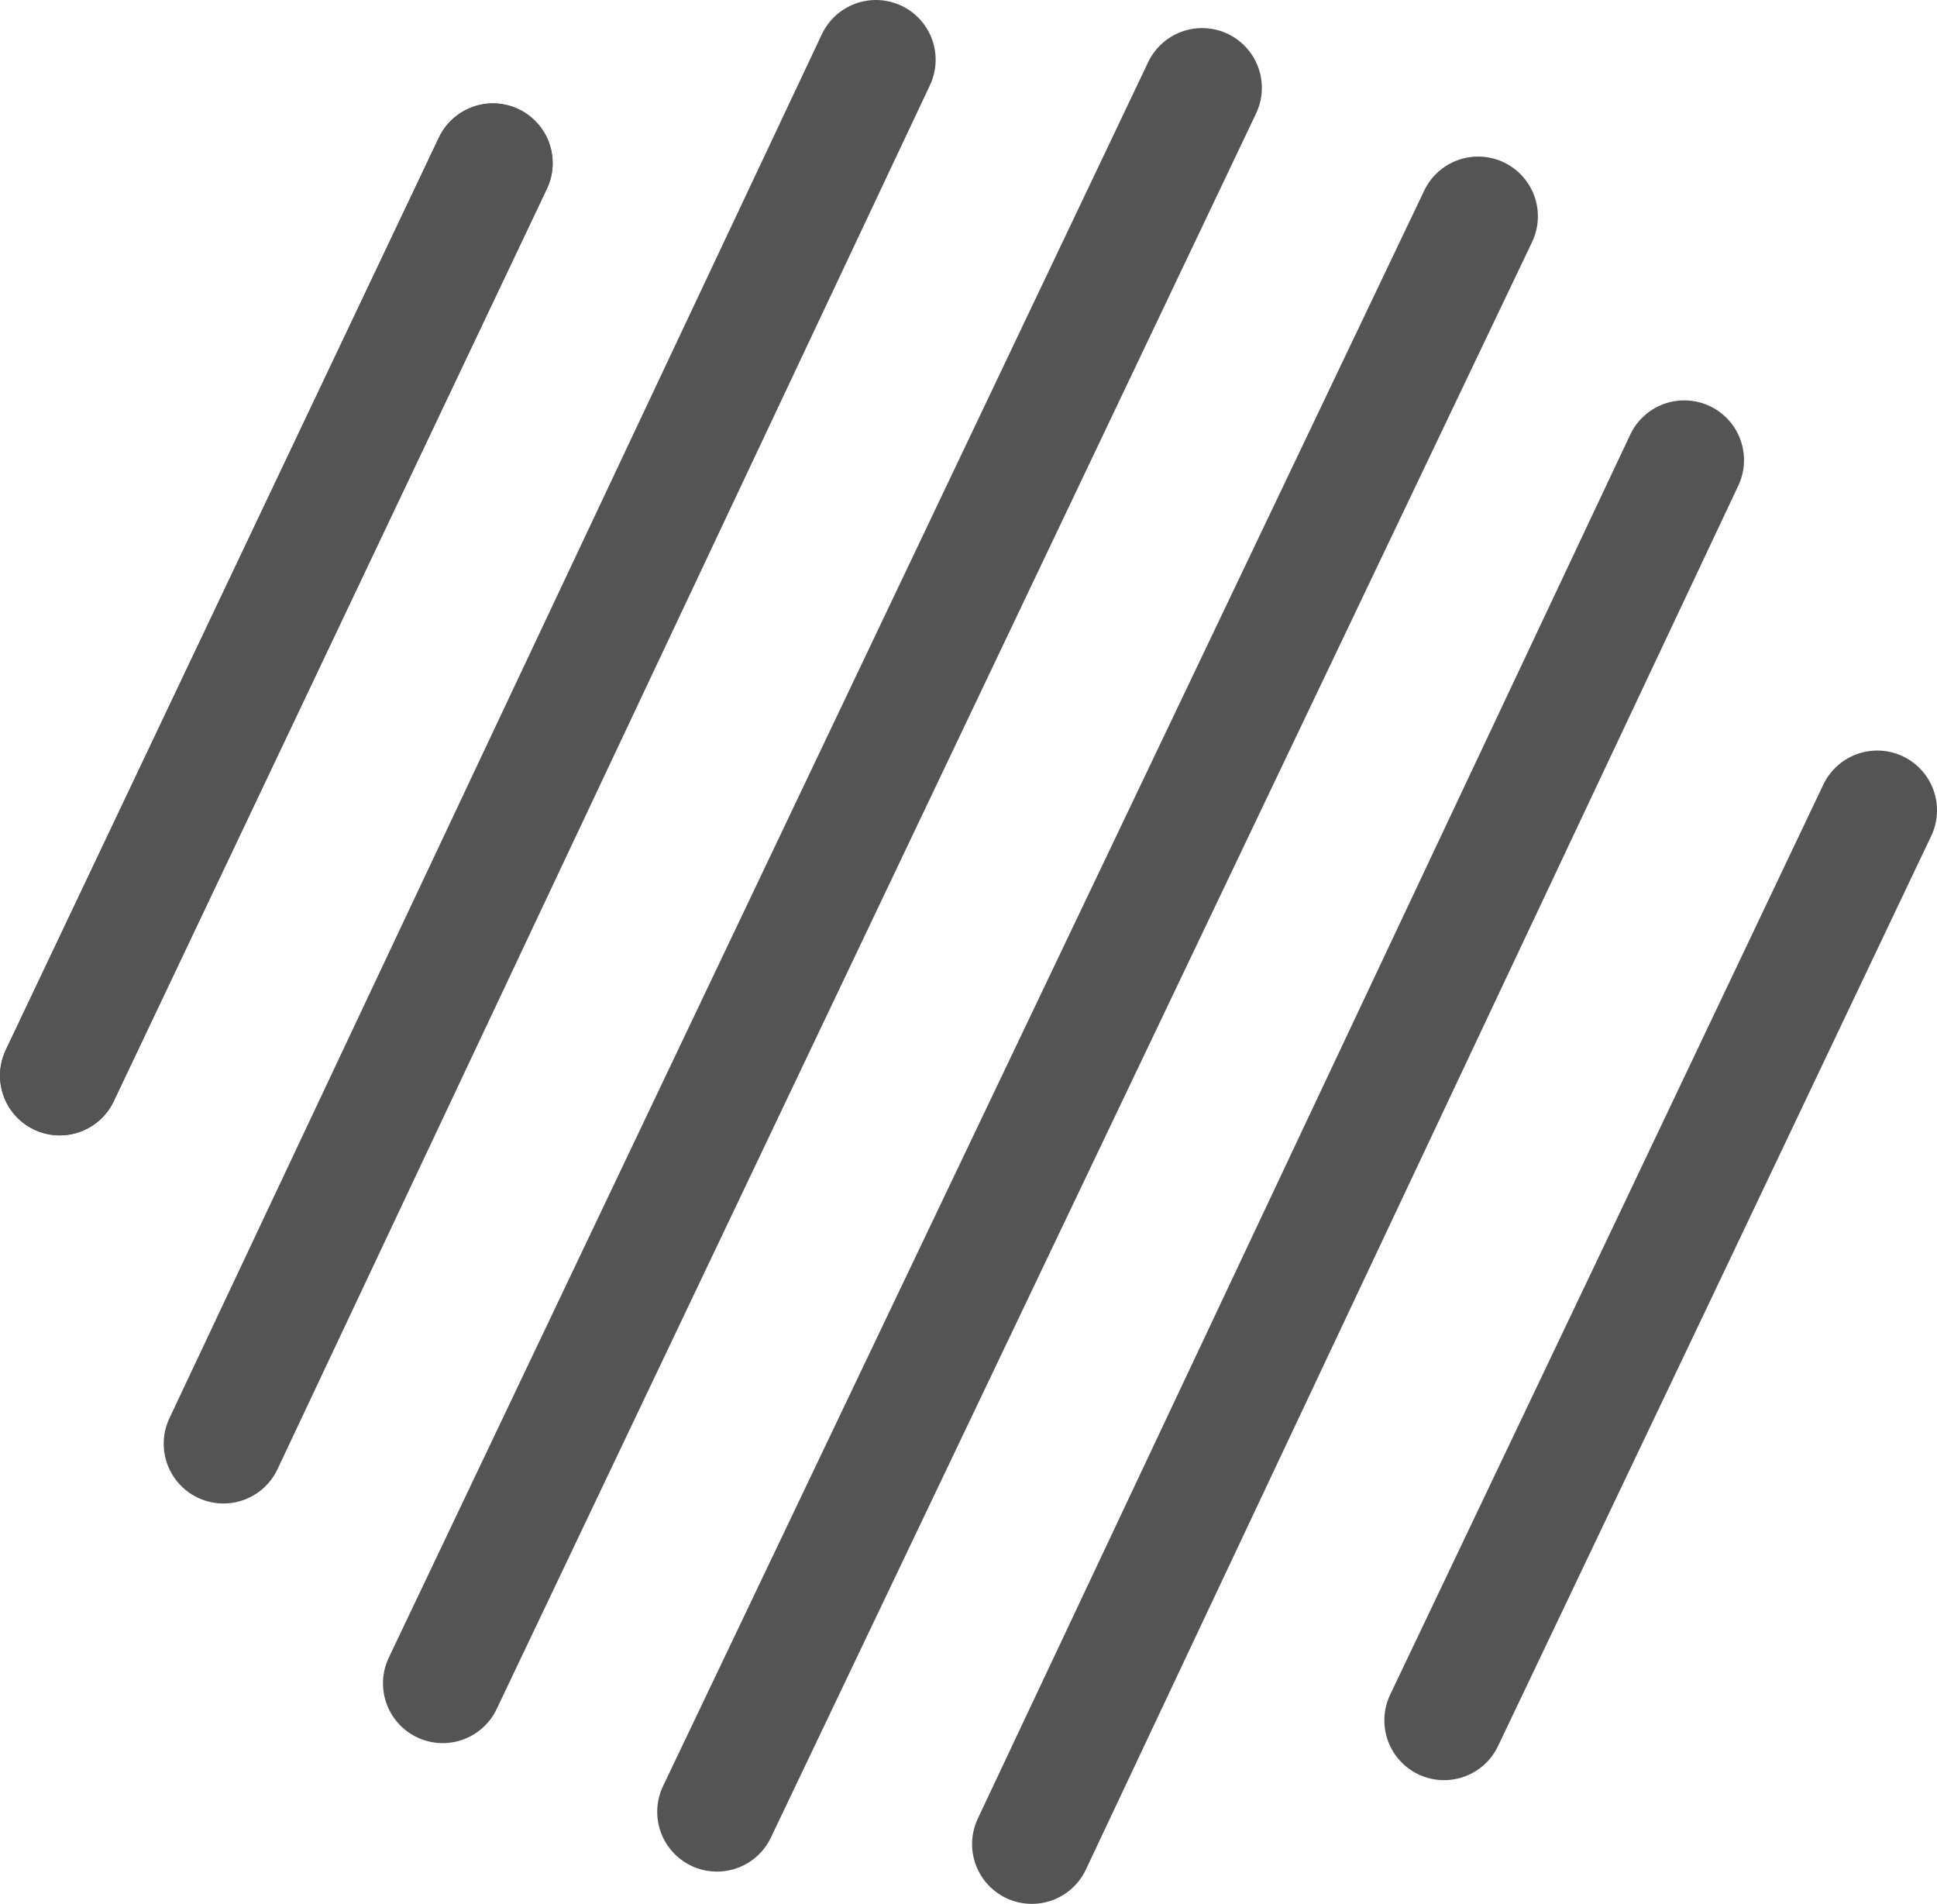 <svg xmlns="http://www.w3.org/2000/svg" viewBox="0 0 32.42 31.86"><defs><style>.cls-1{fill:none;stroke:#545454;stroke-linecap:round;stroke-miterlimit:10;stroke-width:2px;}</style></defs><g id="Layer_2" data-name="Layer 2"><g id="matt"><path class="cls-1" d="M8.25,2.73,1,18"/><path class="cls-1" d="M8.25,2.73,1,18"/><path class="cls-1" d="M14.66,1,3.74,24.16"/><path class="cls-1" d="M20.12,1.47,7.41,28.17"/><path class="cls-1" d="M24.74,3.62,12,30.32"/><path class="cls-1" d="M28.19,7.7,17.27,30.86"/><path class="cls-1" d="M31.42,13.56q-3.62,7.62-7.25,15.23"/></g></g></svg>
